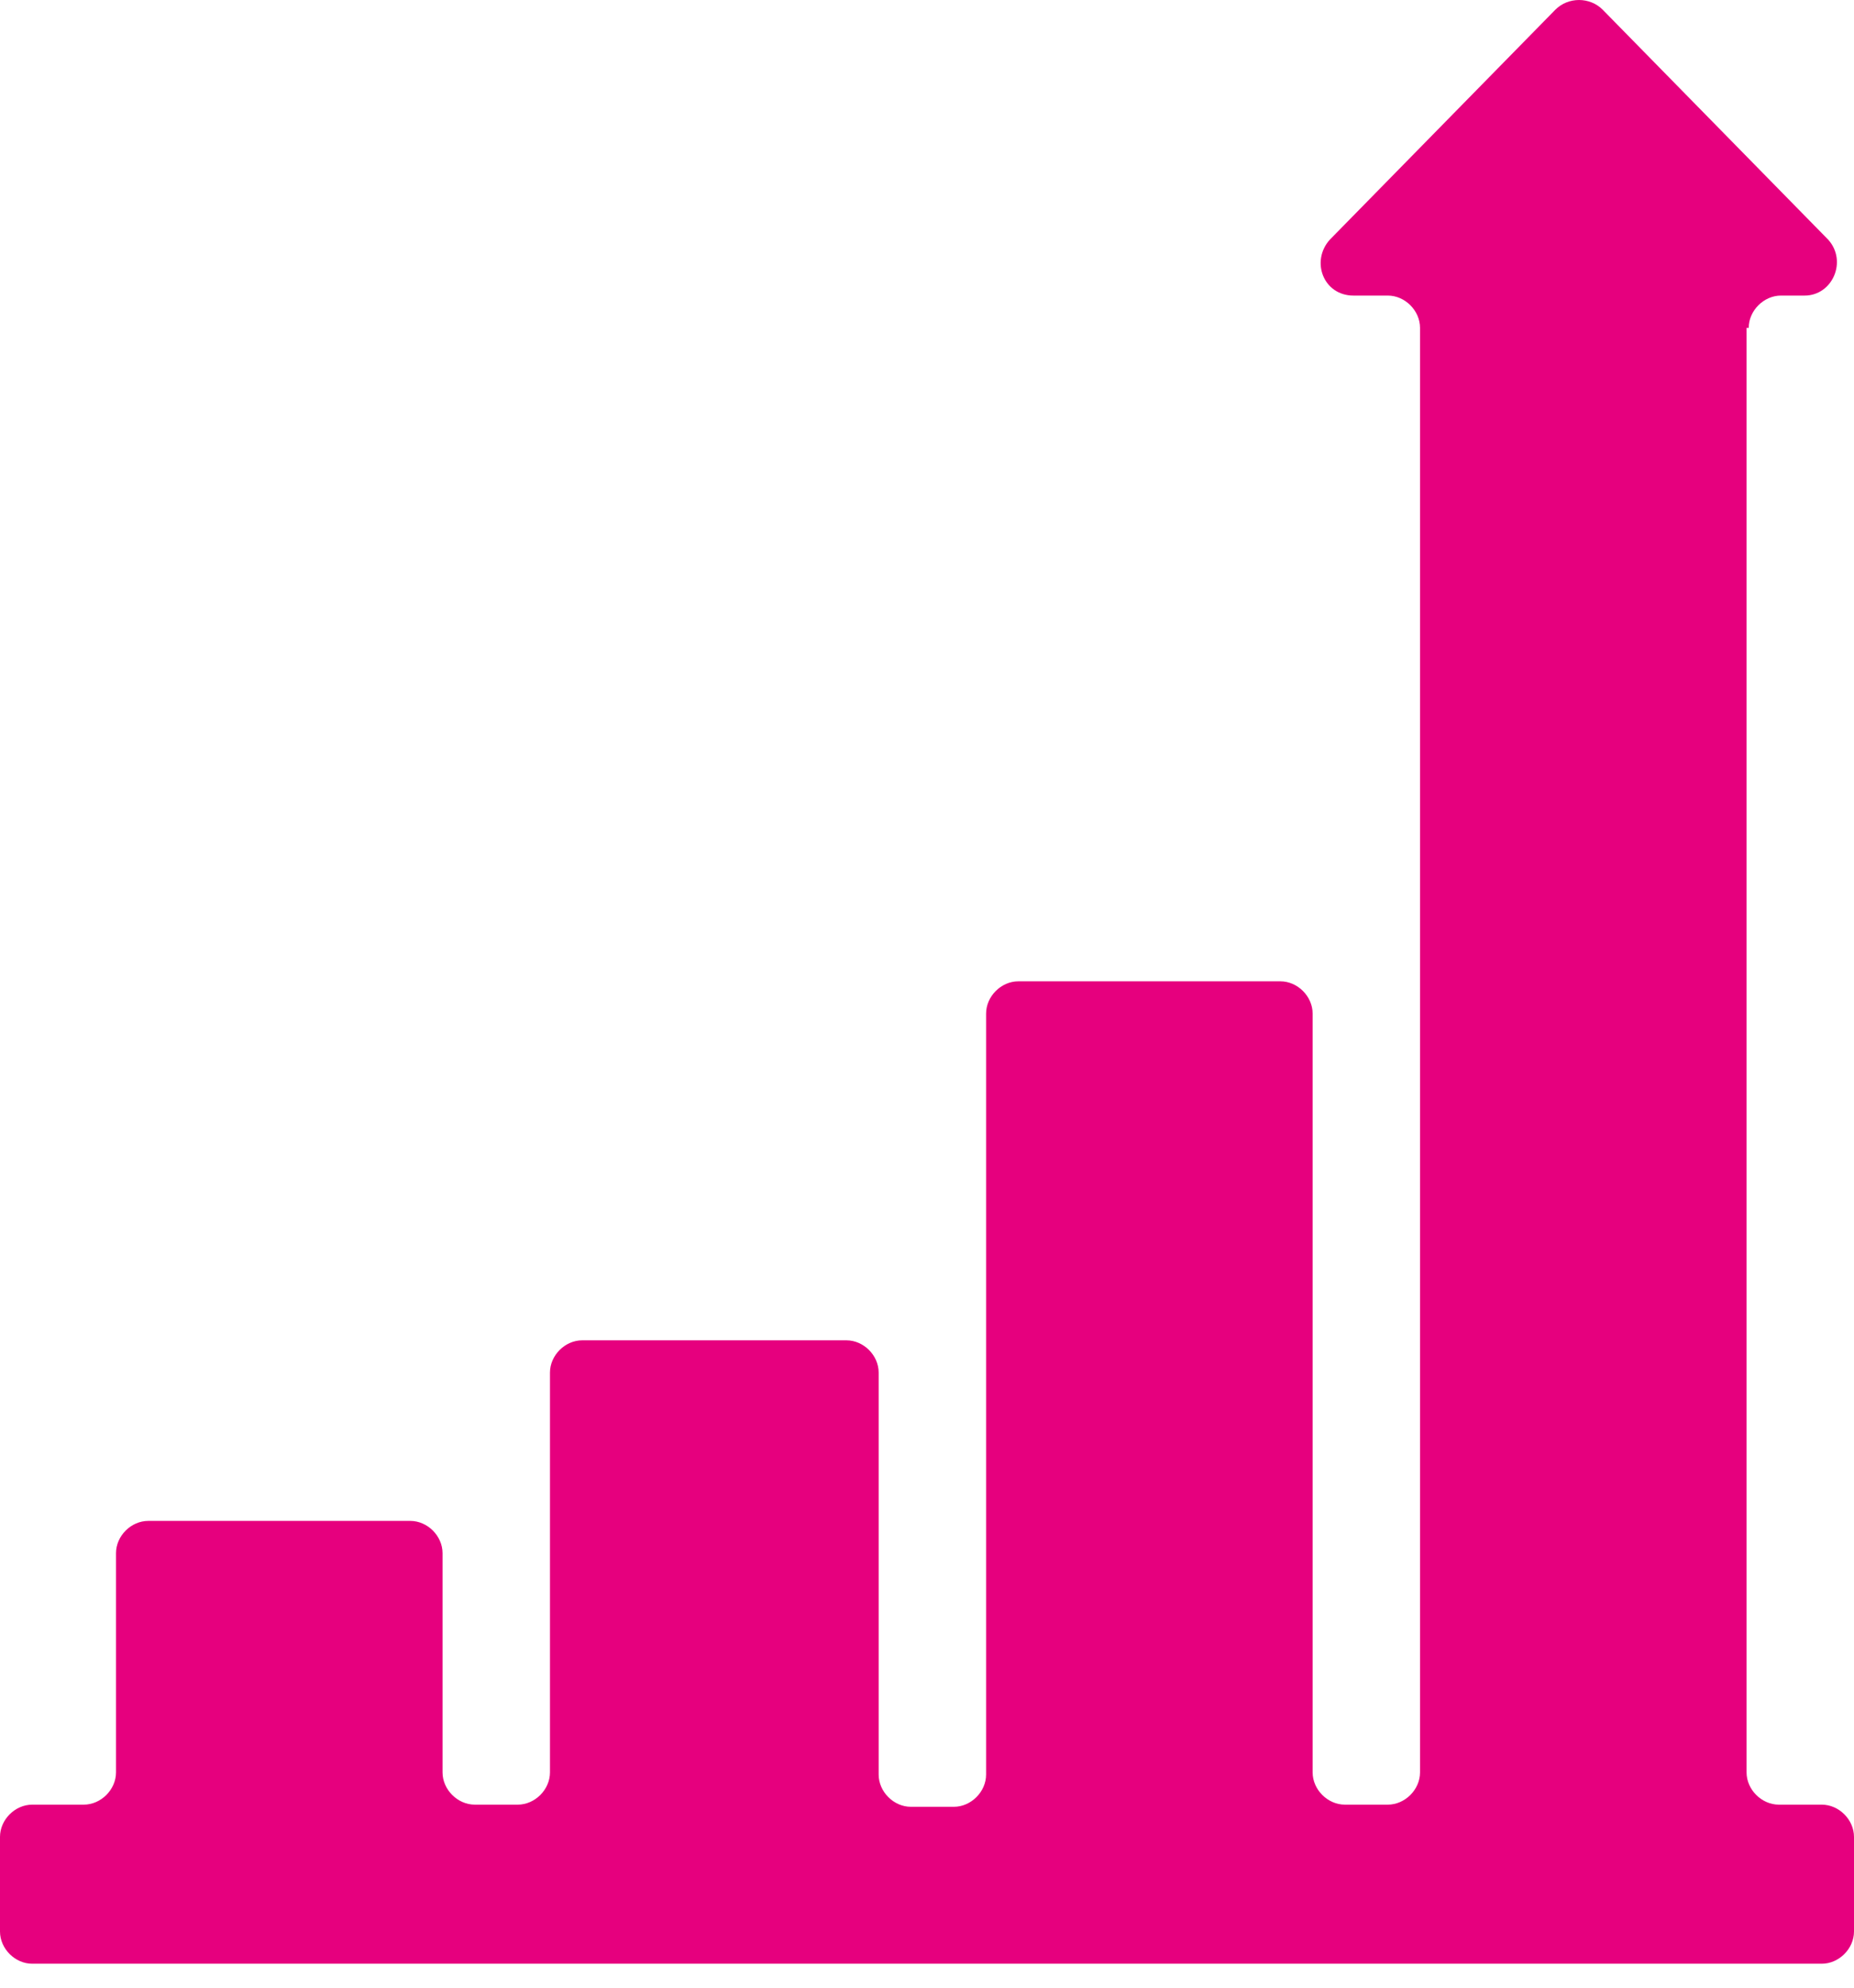 <svg width="56" height="60" viewBox="0 0 56 60" fill="none" xmlns="http://www.w3.org/2000/svg">
<path d="M52.82 9.896C52.82 9.377 53.275 8.922 53.794 8.922H54.508C55.351 8.922 55.805 7.884 55.221 7.235L48.408 0.292C48.019 -0.097 47.37 -0.097 46.98 0.292L40.167 7.235C39.583 7.884 39.972 8.922 40.881 8.922H41.919C42.438 8.922 42.892 9.377 42.892 9.896V53.502C42.892 54.021 42.438 54.475 41.919 54.475H40.621C40.102 54.475 39.648 54.021 39.648 53.502V30.596C39.648 30.076 39.194 29.622 38.674 29.622H30.758C30.239 29.622 29.785 30.076 29.785 30.596V53.567C29.785 54.086 29.33 54.54 28.811 54.54H27.513C26.994 54.54 26.54 54.086 26.54 53.567V41.432C26.54 40.913 26.086 40.459 25.567 40.459H17.585C17.066 40.459 16.612 40.913 16.612 41.432V53.502C16.612 54.021 16.158 54.475 15.639 54.475H14.341C13.822 54.475 13.367 54.021 13.367 53.502V46.883C13.367 46.364 12.913 45.91 12.394 45.91H4.477C3.958 45.91 3.504 46.364 3.504 46.883V53.502C3.504 54.021 3.05 54.475 2.531 54.475H0.973C0.454 54.475 0 54.929 0 55.448V58.304C0 58.823 0.454 59.277 0.973 59.277H55.027C55.546 59.277 56 58.823 56 58.304V55.448C56 54.929 55.546 54.475 55.027 54.475H53.729C53.21 54.475 52.755 54.021 52.755 53.502V9.896H52.82Z" fill="#E6007E"/>
</svg>
